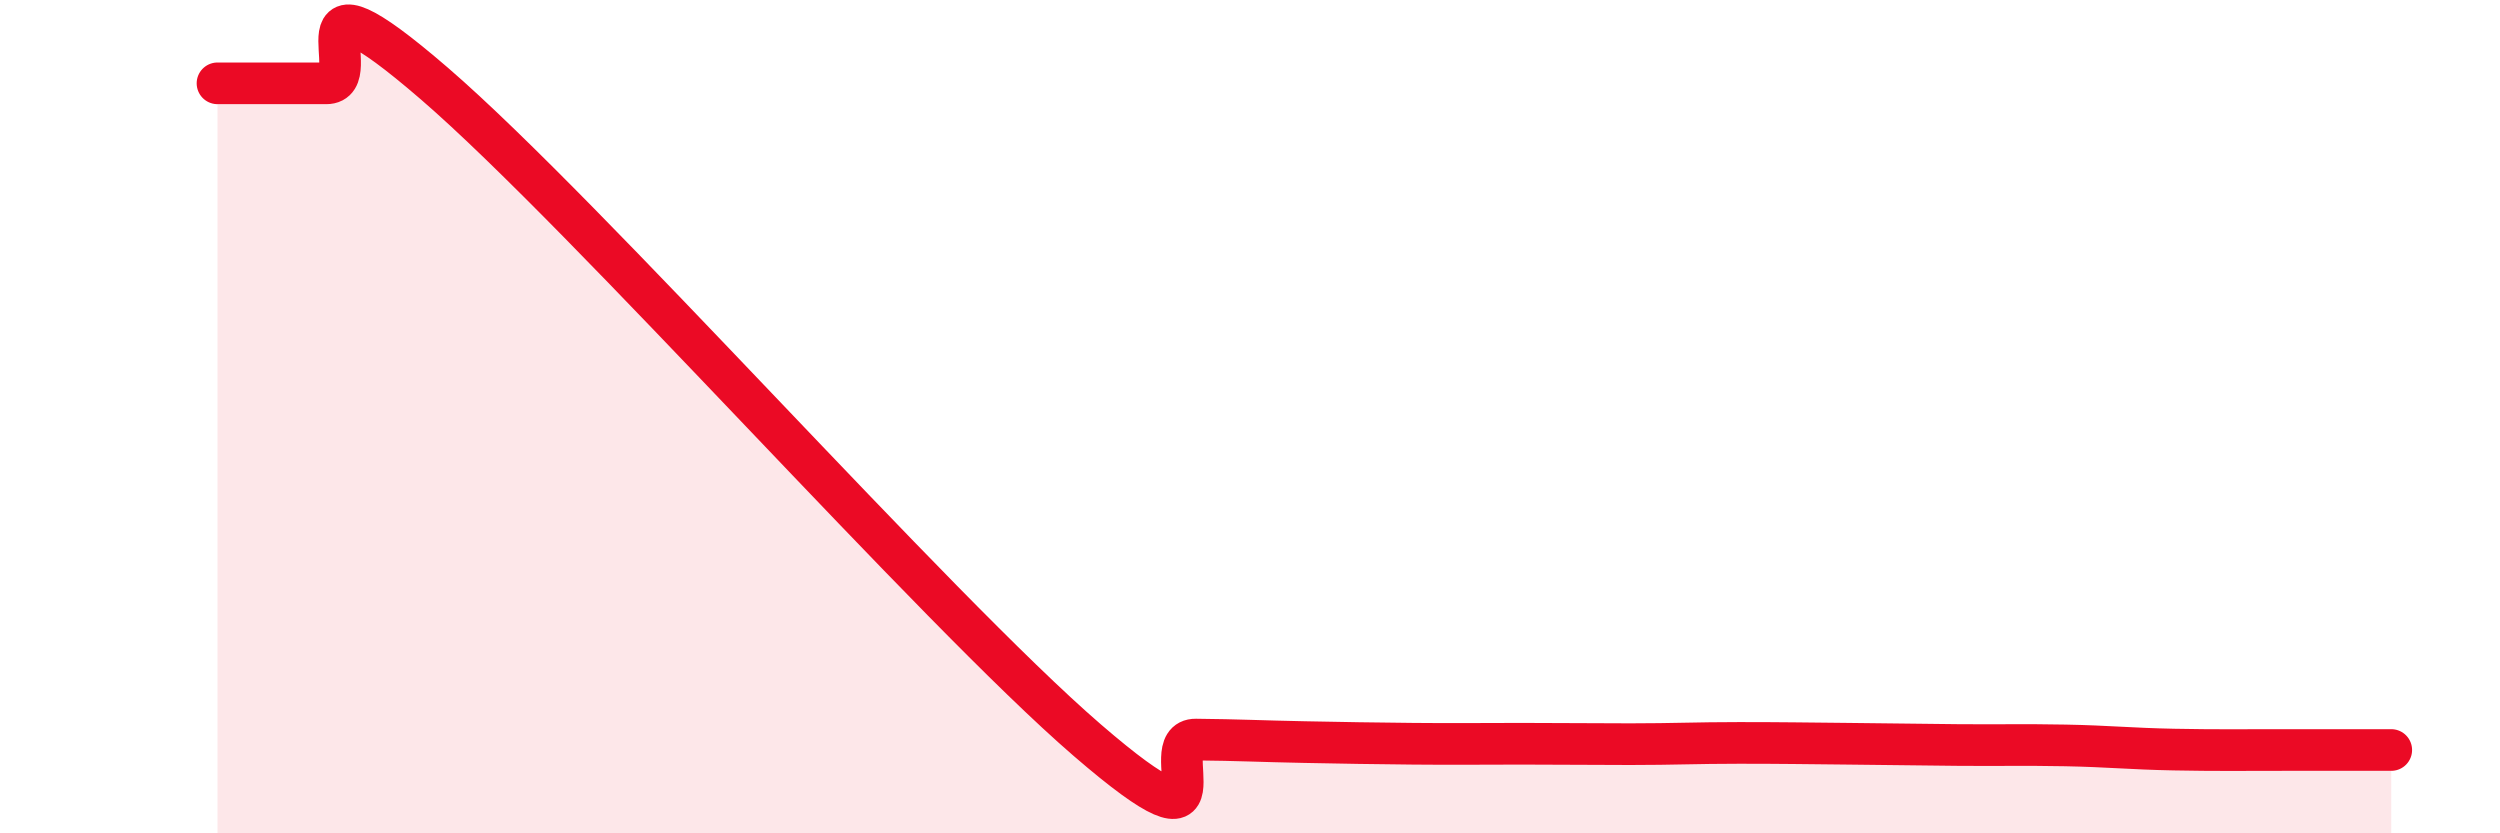 
    <svg width="60" height="20" viewBox="0 0 60 20" xmlns="http://www.w3.org/2000/svg">
      <path
        d="M 5.22,2 C 5.74,2 6.79,2 7.83,2 C 8.87,2 6.78,-1.14 10.43,2.01 C 14.08,5.16 22.44,14.61 26.09,17.76 C 29.74,20.91 27.66,17.74 28.7,17.75 C 29.74,17.76 30.26,17.79 31.3,17.81 C 32.34,17.83 32.87,17.84 33.91,17.85 C 34.95,17.86 35.48,17.85 36.52,17.85 C 37.56,17.85 38.09,17.86 39.13,17.86 C 40.17,17.86 40.7,17.83 41.74,17.83 C 42.78,17.83 43.31,17.84 44.35,17.85 C 45.39,17.86 45.92,17.87 46.96,17.88 C 48,17.89 48.53,17.87 49.57,17.89 C 50.61,17.91 51.13,17.97 52.17,17.99 C 53.21,18.01 53.74,18 54.78,18 C 55.82,18 56.87,18 57.39,18L57.39 20L5.22 20Z"
        fill="#EB0A25"
        opacity="0.1"
        stroke-linecap="round"
        stroke-linejoin="round"
      />
      <path
        d="M 5.22,2 C 5.74,2 6.79,2 7.83,2 C 8.87,2 6.78,-1.14 10.43,2.01 C 14.08,5.16 22.44,14.61 26.09,17.76 C 29.74,20.91 27.66,17.74 28.7,17.75 C 29.74,17.76 30.26,17.79 31.3,17.81 C 32.34,17.83 32.87,17.84 33.91,17.85 C 34.95,17.86 35.48,17.85 36.52,17.85 C 37.56,17.85 38.09,17.86 39.13,17.86 C 40.17,17.86 40.7,17.83 41.74,17.83 C 42.78,17.83 43.31,17.84 44.35,17.85 C 45.39,17.86 45.92,17.87 46.96,17.88 C 48,17.89 48.53,17.87 49.57,17.89 C 50.61,17.91 51.13,17.97 52.17,17.99 C 53.21,18.01 53.74,18 54.78,18 C 55.82,18 56.87,18 57.39,18"
        stroke="#EB0A25"
        stroke-width="1"
        fill="none"
        stroke-linecap="round"
        stroke-linejoin="round"
      />
    </svg>
  